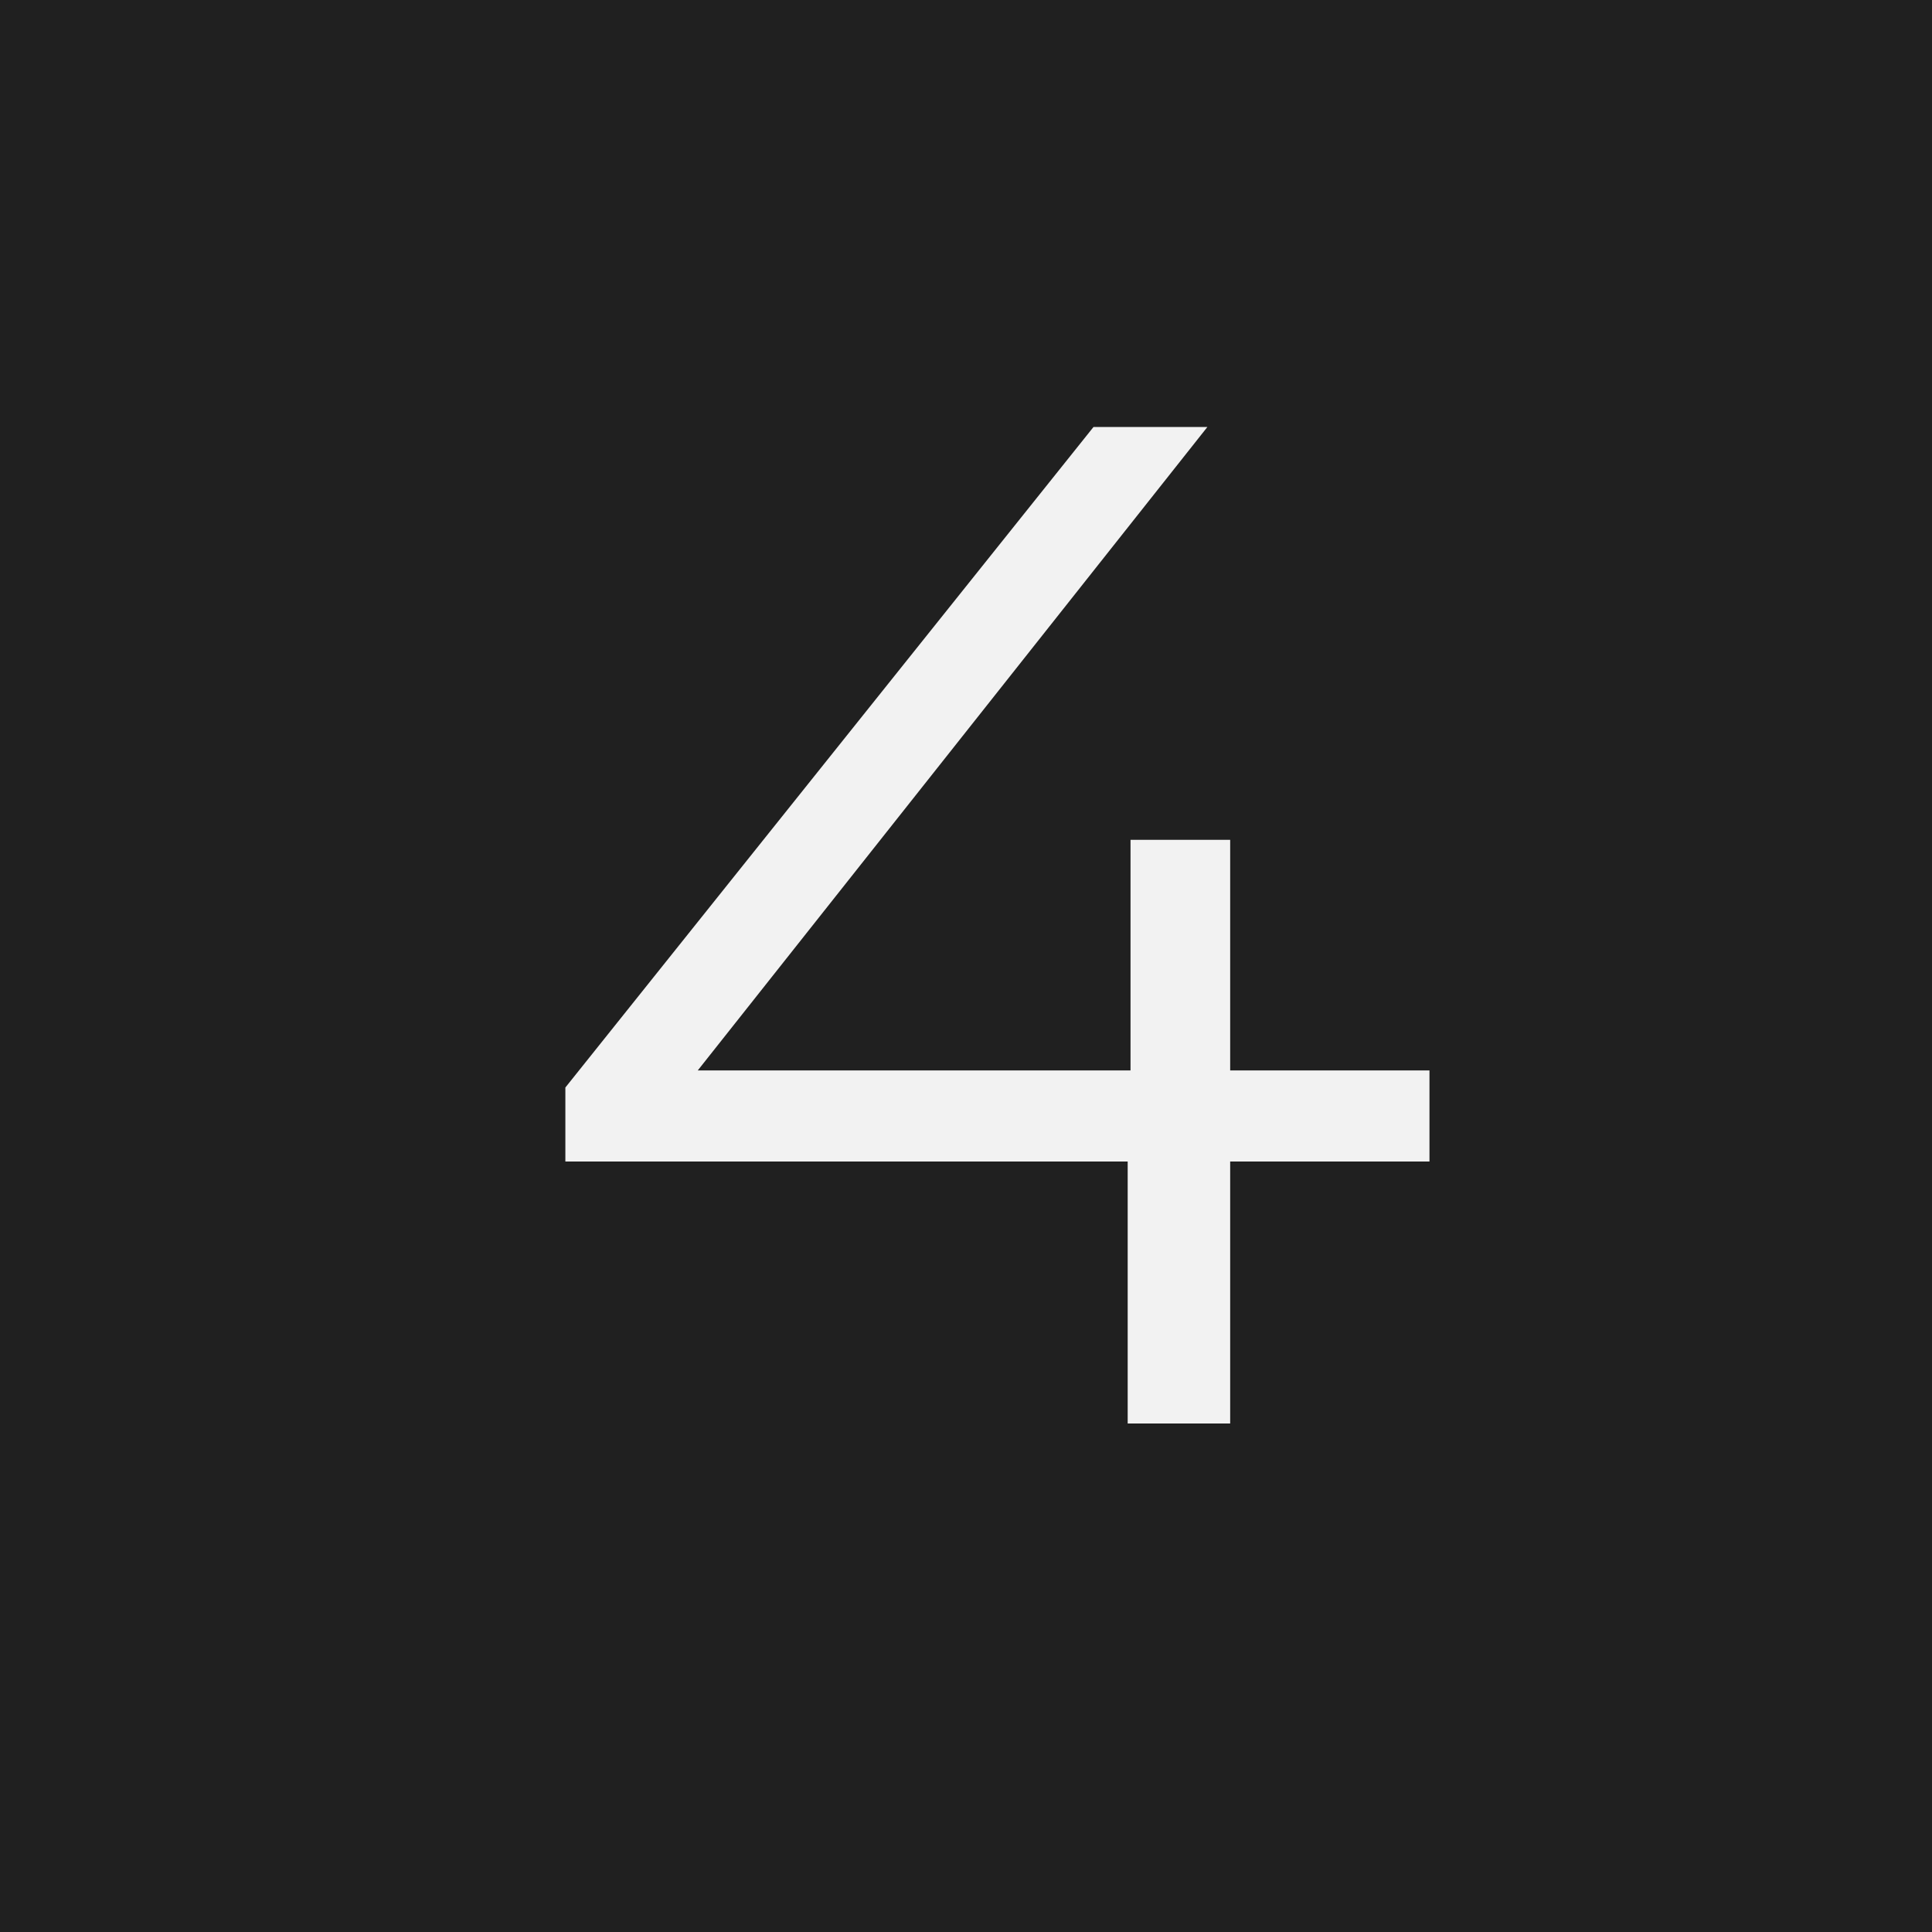 <?xml version="1.0" encoding="UTF-8"?> <svg xmlns="http://www.w3.org/2000/svg" width="19" height="19" viewBox="0 0 19 19" fill="none"> <rect width="19" height="19" fill="#202020"></rect> <path d="M14.058 11.423H12.098V13.999H11.09V11.423H5.56V10.695L10.754 4.199H11.874L6.862 10.527H11.118V8.259H12.098V10.527H14.058V11.423Z" fill="#F2F2F2"></path> </svg> 